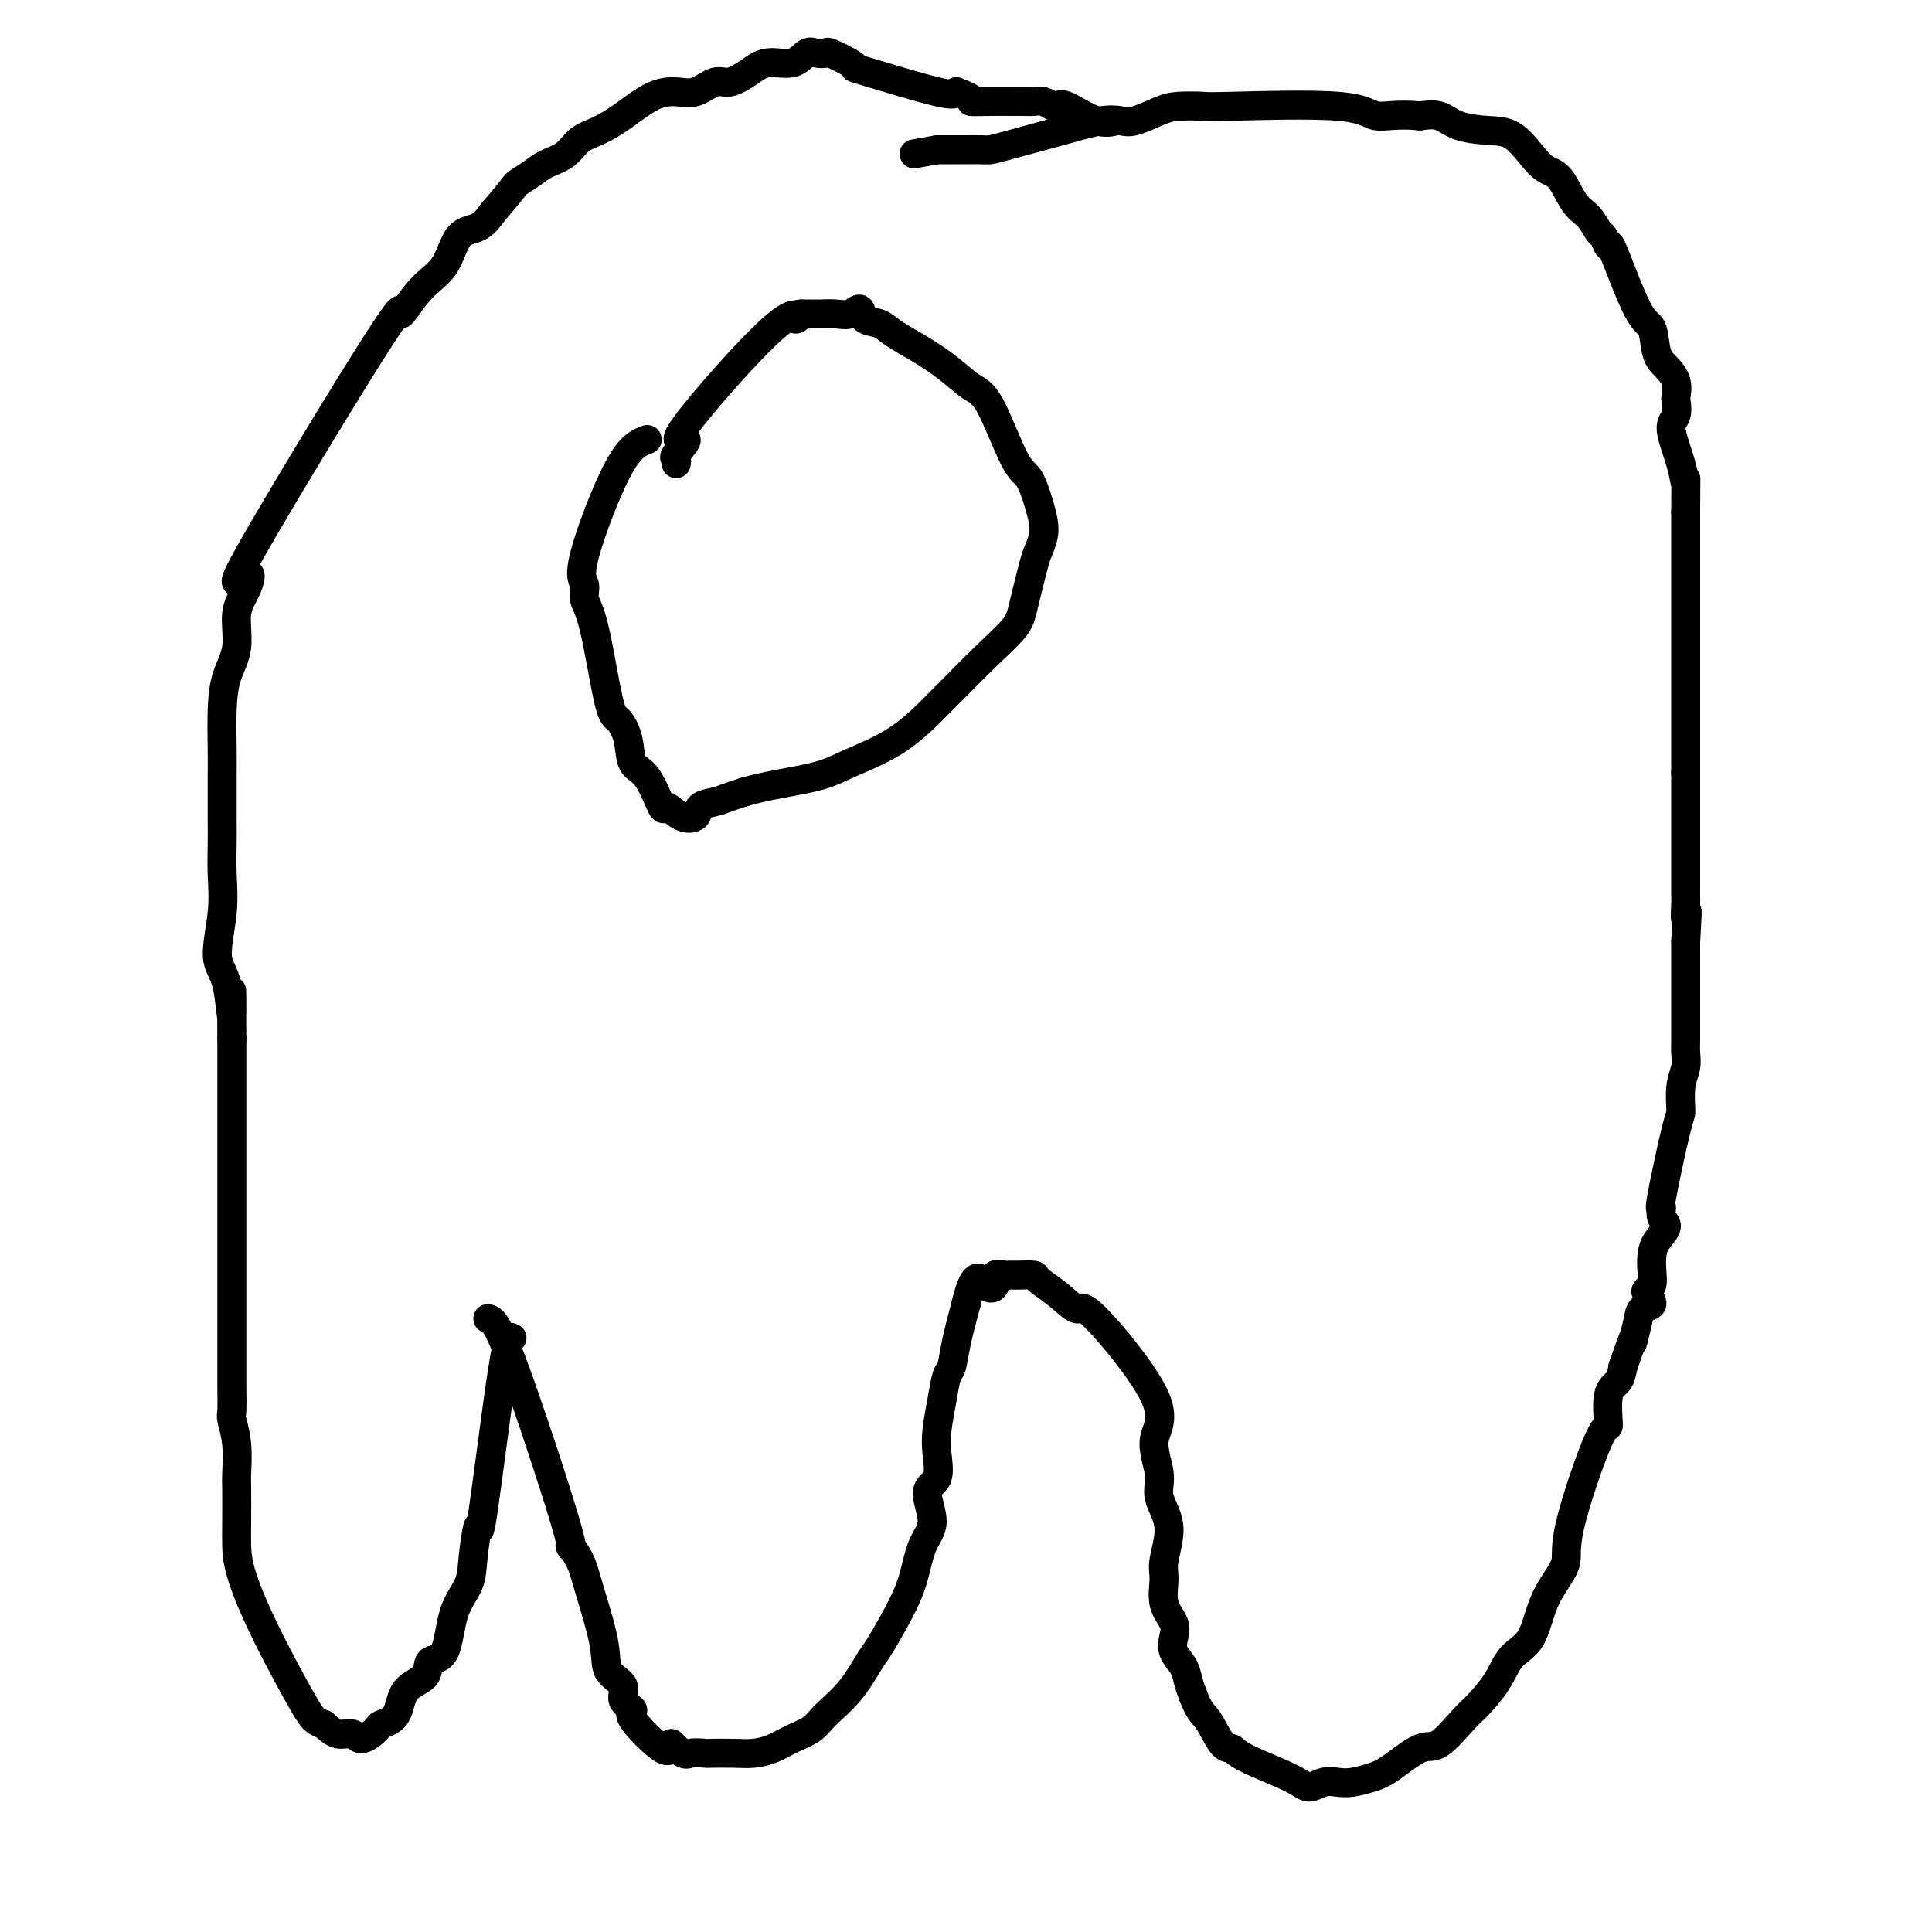 <svg viewBox='0 0 400 400' version='1.1' xmlns='http://www.w3.org/2000/svg' xmlns:xlink='http://www.w3.org/1999/xlink'><g fill='none' stroke='#000000' stroke-width='6' stroke-linecap='round' stroke-linejoin='round'><path d='M101,273c0.884,0.201 1.768,0.403 5,9c3.232,8.597 8.810,25.590 11,33c2.190,7.410 0.990,5.238 1,5c0.010,-0.238 1.230,1.458 2,3c0.770,1.542 1.090,2.930 2,6c0.910,3.070 2.411,7.821 3,11c0.589,3.179 0.268,4.787 1,6c0.732,1.213 2.518,2.033 3,3c0.482,0.967 -0.341,2.082 0,3c0.341,0.918 1.844,1.638 2,2c0.156,0.362 -1.035,0.367 0,2c1.035,1.633 4.296,4.895 6,6c1.704,1.105 1.852,0.052 2,-1'/><path d='M139,361c2.733,2.774 3.066,2.208 4,2c0.934,-0.208 2.469,-0.058 3,0c0.531,0.058 0.059,0.023 1,0c0.941,-0.023 3.295,-0.036 5,0c1.705,0.036 2.762,0.121 4,0c1.238,-0.121 2.659,-0.448 4,-1c1.341,-0.552 2.604,-1.328 4,-2c1.396,-0.672 2.924,-1.240 4,-2c1.076,-0.760 1.698,-1.713 3,-3c1.302,-1.287 3.283,-2.908 5,-5c1.717,-2.092 3.169,-4.657 4,-6c0.831,-1.343 1.041,-1.466 2,-3c0.959,-1.534 2.668,-4.481 4,-7c1.332,-2.519 2.287,-4.612 3,-7c0.713,-2.388 1.182,-5.072 2,-7c0.818,-1.928 1.984,-3.101 2,-5c0.016,-1.899 -1.117,-4.523 -1,-6c0.117,-1.477 1.484,-1.807 2,-3c0.516,-1.193 0.180,-3.248 0,-5c-0.180,-1.752 -0.204,-3.200 0,-5c0.204,-1.800 0.635,-3.952 1,-6c0.365,-2.048 0.665,-3.992 1,-5c0.335,-1.008 0.706,-1.079 1,-2c0.294,-0.921 0.513,-2.692 1,-5c0.487,-2.308 1.244,-5.154 2,-8'/><path d='M200,270c1.860,-7.900 3.009,-5.150 4,-4c0.991,1.150 1.825,0.701 2,0c0.175,-0.701 -0.310,-1.652 0,-2c0.310,-0.348 1.415,-0.091 2,0c0.585,0.091 0.651,0.018 1,0c0.349,-0.018 0.980,0.019 2,0c1.020,-0.019 2.430,-0.092 3,0c0.570,0.092 0.300,0.351 1,1c0.700,0.649 2.371,1.689 4,3c1.629,1.311 3.215,2.892 4,3c0.785,0.108 0.768,-1.256 4,2c3.232,3.256 9.712,11.134 12,16c2.288,4.866 0.385,6.721 0,9c-0.385,2.279 0.749,4.982 1,7c0.251,2.018 -0.380,3.351 0,5c0.380,1.649 1.769,3.614 2,6c0.231,2.386 -0.698,5.195 -1,7c-0.302,1.805 0.022,2.608 0,4c-0.022,1.392 -0.392,3.373 0,5c0.392,1.627 1.544,2.900 2,4c0.456,1.100 0.216,2.027 0,3c-0.216,0.973 -0.408,1.993 0,3c0.408,1.007 1.418,2.002 2,3c0.582,0.998 0.738,1.999 1,3c0.262,1.001 0.631,2.000 1,3'/><path d='M247,351c1.455,3.780 2.091,3.729 3,5c0.909,1.271 2.091,3.862 3,5c0.909,1.138 1.545,0.823 2,1c0.455,0.177 0.730,0.846 3,2c2.270,1.154 6.536,2.793 9,4c2.464,1.207 3.128,1.981 4,2c0.872,0.019 1.952,-0.716 3,-1c1.048,-0.284 2.062,-0.116 3,0c0.938,0.116 1.799,0.179 3,0c1.201,-0.179 2.741,-0.601 4,-1c1.259,-0.399 2.236,-0.776 4,-2c1.764,-1.224 4.314,-3.295 6,-4c1.686,-0.705 2.508,-0.044 4,-1c1.492,-0.956 3.653,-3.529 5,-5c1.347,-1.471 1.881,-1.840 3,-3c1.119,-1.160 2.823,-3.111 4,-5c1.177,-1.889 1.827,-3.716 3,-5c1.173,-1.284 2.871,-2.025 4,-4c1.129,-1.975 1.690,-5.186 3,-8c1.310,-2.814 3.368,-5.233 4,-7c0.632,-1.767 -0.164,-2.881 1,-8c1.164,-5.119 4.287,-14.242 6,-18c1.713,-3.758 2.016,-2.152 2,-3c-0.016,-0.848 -0.350,-4.151 0,-6c0.350,-1.849 1.386,-2.242 2,-3c0.614,-0.758 0.807,-1.879 1,-3'/><path d='M336,283c3.338,-9.599 2.183,-5.598 2,-5c-0.183,0.598 0.605,-2.207 1,-4c0.395,-1.793 0.397,-2.573 1,-3c0.603,-0.427 1.808,-0.502 2,-1c0.192,-0.498 -0.628,-1.421 -1,-2c-0.372,-0.579 -0.294,-0.815 0,-1c0.294,-0.185 0.805,-0.318 1,-1c0.195,-0.682 0.073,-1.911 0,-3c-0.073,-1.089 -0.096,-2.038 0,-3c0.096,-0.962 0.310,-1.937 1,-3c0.690,-1.063 1.855,-2.216 2,-3c0.145,-0.784 -0.731,-1.201 -1,-2c-0.269,-0.799 0.071,-1.981 0,-2c-0.071,-0.019 -0.551,1.125 0,-2c0.551,-3.125 2.134,-10.518 3,-14c0.866,-3.482 1.017,-3.053 1,-4c-0.017,-0.947 -0.201,-3.269 0,-5c0.201,-1.731 0.786,-2.872 1,-4c0.214,-1.128 0.057,-2.245 0,-3c-0.057,-0.755 -0.015,-1.149 0,-3c0.015,-1.851 0.004,-5.159 0,-7c-0.004,-1.841 -0.001,-2.215 0,-3c0.001,-0.785 0.000,-1.981 0,-3c-0.000,-1.019 -0.000,-1.863 0,-3c0.000,-1.137 0.000,-2.569 0,-4'/><path d='M349,195c0.619,-10.090 0.166,-5.816 0,-5c-0.166,0.816 -0.044,-1.828 0,-3c0.044,-1.172 0.012,-0.873 0,-1c-0.012,-0.127 -0.003,-0.681 0,-1c0.003,-0.319 0.001,-0.404 0,-1c-0.001,-0.596 -0.000,-1.704 0,-2c0.000,-0.296 0.000,0.219 0,0c-0.000,-0.219 -0.000,-1.172 0,-2c0.000,-0.828 0.000,-1.532 0,-2c-0.000,-0.468 -0.000,-0.702 0,-1c0.000,-0.298 0.000,-0.662 0,-1c-0.000,-0.338 -0.000,-0.649 0,-1c0.000,-0.351 0.000,-0.740 0,-1c-0.000,-0.260 -0.000,-0.390 0,-1c0.000,-0.610 0.000,-1.698 0,-2c-0.000,-0.302 -0.000,0.183 0,0c0.000,-0.183 0.000,-1.033 0,-2c-0.000,-0.967 -0.000,-2.051 0,-3c0.000,-0.949 0.000,-1.764 0,-2c-0.000,-0.236 -0.000,0.108 0,0c0.000,-0.108 0.000,-0.668 0,-1c-0.000,-0.332 -0.000,-0.435 0,-1c0.000,-0.565 0.000,-1.590 0,-2c-0.000,-0.410 0.000,-0.205 0,0'/><path d='M349,160c0.000,-5.788 0.000,-2.756 0,-2c-0.000,0.756 0.000,-0.762 0,-2c0.000,-1.238 0.000,-2.194 0,-3c0.000,-0.806 -0.000,-1.462 0,-2c0.000,-0.538 0.000,-0.960 0,-1c0.000,-0.040 0.000,0.301 0,0c0.000,-0.301 0.000,-1.245 0,-2c0.000,-0.755 0.000,-1.320 0,-2c0.000,-0.680 0.000,-1.473 0,-3c0.000,-1.527 0.000,-3.788 0,-5c0.000,-1.212 0.000,-1.374 0,-2c0.000,-0.626 0.000,-1.714 0,-3c0.000,-1.286 -0.000,-2.769 0,-3c0.000,-0.231 0.000,0.791 0,-3c0.000,-3.791 0.000,-12.396 0,-21'/><path d='M349,106c0.024,-9.574 0.083,-6.510 0,-6c-0.083,0.510 -0.310,-1.535 -1,-4c-0.690,-2.465 -1.844,-5.349 -2,-7c-0.156,-1.651 0.684,-2.070 1,-3c0.316,-0.930 0.106,-2.371 0,-3c-0.106,-0.629 -0.107,-0.446 0,-1c0.107,-0.554 0.324,-1.847 0,-3c-0.324,-1.153 -1.187,-2.168 -2,-3c-0.813,-0.832 -1.576,-1.481 -2,-3c-0.424,-1.519 -0.509,-3.906 -1,-5c-0.491,-1.094 -1.388,-0.893 -3,-4c-1.612,-3.107 -3.940,-9.522 -5,-12c-1.060,-2.478 -0.853,-1.021 -1,-1c-0.147,0.021 -0.647,-1.395 -1,-2c-0.353,-0.605 -0.559,-0.398 -1,-1c-0.441,-0.602 -1.118,-2.011 -2,-3c-0.882,-0.989 -1.971,-1.557 -3,-3c-1.029,-1.443 -1.998,-3.759 -3,-5c-1.002,-1.241 -2.035,-1.406 -3,-2c-0.965,-0.594 -1.860,-1.617 -3,-3c-1.140,-1.383 -2.524,-3.128 -4,-4c-1.476,-0.872 -3.045,-0.873 -5,-1c-1.955,-0.127 -4.296,-0.380 -6,-1c-1.704,-0.620 -2.773,-1.606 -4,-2c-1.227,-0.394 -2.614,-0.197 -4,0'/><path d='M294,24c-4.829,-0.498 -7.401,0.259 -9,0c-1.599,-0.259 -2.225,-1.532 -8,-2c-5.775,-0.468 -16.699,-0.132 -22,0c-5.301,0.132 -4.981,0.060 -6,0c-1.019,-0.060 -3.379,-0.108 -5,0c-1.621,0.108 -2.503,0.374 -4,1c-1.497,0.626 -3.608,1.614 -5,2c-1.392,0.386 -2.064,0.170 -3,0c-0.936,-0.170 -2.136,-0.294 -4,0c-1.864,0.294 -4.392,1.007 -8,2c-3.608,0.993 -8.297,2.266 -11,3c-2.703,0.734 -3.419,0.929 -4,1c-0.581,0.071 -1.025,0.019 -2,0c-0.975,-0.019 -2.480,-0.005 -3,0c-0.520,0.005 -0.056,0.001 0,0c0.056,-0.001 -0.296,-0.000 -1,0c-0.704,0.000 -1.761,0.000 -2,0c-0.239,-0.000 0.338,-0.000 0,0c-0.338,0.000 -1.591,0.000 -2,0c-0.409,-0.000 0.026,-0.000 0,0c-0.026,0.000 -0.513,0.000 -1,0'/><path d='M194,31c-8.333,1.500 -4.167,0.750 0,0'/><path d='M106,277c-0.415,-0.273 -0.830,-0.545 -2,7c-1.170,7.545 -3.094,22.909 -4,29c-0.906,6.091 -0.793,2.911 -1,3c-0.207,0.089 -0.732,3.447 -1,6c-0.268,2.553 -0.278,4.301 -1,6c-0.722,1.699 -2.155,3.348 -3,6c-0.845,2.652 -1.103,6.307 -2,8c-0.897,1.693 -2.433,1.424 -3,2c-0.567,0.576 -0.163,1.998 -1,3c-0.837,1.002 -2.914,1.584 -4,3c-1.086,1.416 -1.182,3.668 -2,5c-0.818,1.332 -2.358,1.746 -3,2c-0.642,0.254 -0.388,0.350 -1,1c-0.612,0.650 -2.092,1.855 -3,2c-0.908,0.145 -1.244,-0.769 -2,-1c-0.756,-0.231 -1.930,0.220 -3,0c-1.070,-0.220 -2.035,-1.110 -3,-2'/><path d='M67,357c-1.735,-0.633 -2.073,-0.714 -4,-4c-1.927,-3.286 -5.445,-9.777 -8,-15c-2.555,-5.223 -4.149,-9.178 -5,-12c-0.851,-2.822 -0.959,-4.511 -1,-6c-0.041,-1.489 -0.015,-2.777 0,-5c0.015,-2.223 0.018,-5.380 0,-7c-0.018,-1.620 -0.057,-1.704 0,-3c0.057,-1.296 0.212,-3.804 0,-6c-0.212,-2.196 -0.789,-4.081 -1,-5c-0.211,-0.919 -0.057,-0.872 0,-2c0.057,-1.128 0.015,-3.432 0,-5c-0.015,-1.568 -0.004,-2.401 0,-3c0.004,-0.599 0.001,-0.963 0,-2c-0.001,-1.037 -0.000,-2.746 0,-4c0.000,-1.254 0.000,-2.054 0,-3c-0.000,-0.946 -0.000,-2.038 0,-3c0.000,-0.962 0.000,-1.793 0,-3c-0.000,-1.207 -0.000,-2.790 0,-4c0.000,-1.210 0.000,-2.046 0,-3c-0.000,-0.954 -0.000,-2.026 0,-3c0.000,-0.974 0.000,-1.849 0,-4c-0.000,-2.151 -0.000,-5.579 0,-6c0.000,-0.421 0.000,2.165 0,-3c-0.000,-5.165 -0.000,-18.083 0,-31'/><path d='M48,215c-0.131,-17.078 0.042,-7.273 0,-5c-0.042,2.273 -0.298,-2.985 -1,-6c-0.702,-3.015 -1.848,-3.786 -2,-6c-0.152,-2.214 0.691,-5.869 1,-9c0.309,-3.131 0.083,-5.737 0,-8c-0.083,-2.263 -0.023,-4.182 0,-6c0.023,-1.818 0.008,-3.535 0,-6c-0.008,-2.465 -0.008,-5.678 0,-8c0.008,-2.322 0.025,-3.751 0,-6c-0.025,-2.249 -0.092,-5.317 0,-8c0.092,-2.683 0.342,-4.981 1,-7c0.658,-2.019 1.724,-3.757 2,-6c0.276,-2.243 -0.239,-4.989 0,-7c0.239,-2.011 1.230,-3.286 2,-5c0.770,-1.714 1.317,-3.865 0,-3c-1.317,0.865 -4.498,4.748 1,-5c5.498,-9.748 19.673,-33.127 26,-43c6.327,-9.873 4.804,-6.241 5,-6c0.196,0.241 2.111,-2.911 4,-5c1.889,-2.089 3.754,-3.117 5,-5c1.246,-1.883 1.874,-4.622 3,-6c1.126,-1.378 2.750,-1.394 4,-2c1.250,-0.606 2.125,-1.803 3,-3'/><path d='M102,44c4.697,-5.441 4.440,-5.545 5,-6c0.560,-0.455 1.937,-1.262 3,-2c1.063,-0.738 1.812,-1.407 3,-2c1.188,-0.593 2.816,-1.111 4,-2c1.184,-0.889 1.923,-2.148 3,-3c1.077,-0.852 2.493,-1.298 4,-2c1.507,-0.702 3.107,-1.660 5,-3c1.893,-1.340 4.081,-3.061 6,-4c1.919,-0.939 3.570,-1.094 5,-1c1.430,0.094 2.639,0.438 4,0c1.361,-0.438 2.875,-1.656 4,-2c1.125,-0.344 1.863,0.188 3,0c1.137,-0.188 2.674,-1.094 4,-2c1.326,-0.906 2.440,-1.812 4,-2c1.560,-0.188 3.567,0.340 5,0c1.433,-0.340 2.293,-1.549 3,-2c0.707,-0.451 1.262,-0.145 2,0c0.738,0.145 1.660,0.130 2,0c0.340,-0.130 0.098,-0.374 1,0c0.902,0.374 2.949,1.365 4,2c1.051,0.635 1.106,0.912 1,1c-0.106,0.088 -0.375,-0.015 3,1c3.375,1.015 10.393,3.147 14,4c3.607,0.853 3.804,0.426 4,0'/><path d='M198,19c4.688,1.691 2.908,1.917 3,2c0.092,0.083 2.055,0.021 4,0c1.945,-0.021 3.873,-0.002 5,0c1.127,0.002 1.454,-0.013 2,0c0.546,0.013 1.312,0.053 2,0c0.688,-0.053 1.299,-0.199 2,0c0.701,0.199 1.491,0.743 2,1c0.509,0.257 0.736,0.226 1,0c0.264,-0.226 0.566,-0.648 2,0c1.434,0.648 4.002,2.367 6,3c1.998,0.633 3.428,0.181 4,0c0.572,-0.181 0.286,-0.090 0,0'/><path d='M134,91c-1.740,0.660 -3.481,1.320 -6,6c-2.519,4.680 -5.818,13.381 -7,18c-1.182,4.619 -0.248,5.158 0,6c0.248,0.842 -0.189,1.987 0,3c0.189,1.013 1.005,1.893 2,6c0.995,4.107 2.170,11.442 3,15c0.830,3.558 1.315,3.341 2,4c0.685,0.659 1.568,2.195 2,4c0.432,1.805 0.411,3.878 1,5c0.589,1.122 1.787,1.294 3,3c1.213,1.706 2.442,4.948 3,6c0.558,1.052 0.446,-0.085 1,0c0.554,0.085 1.775,1.393 3,2c1.225,0.607 2.452,0.513 3,0c0.548,-0.513 0.415,-1.447 1,-2c0.585,-0.553 1.888,-0.726 3,-1c1.112,-0.274 2.032,-0.650 3,-1c0.968,-0.350 1.984,-0.675 3,-1'/><path d='M154,164c4.362,-1.323 10.267,-2.132 14,-3c3.733,-0.868 5.294,-1.795 8,-3c2.706,-1.205 6.557,-2.689 10,-5c3.443,-2.311 6.480,-5.450 8,-7c1.520,-1.550 1.524,-1.511 3,-3c1.476,-1.489 4.423,-4.505 7,-7c2.577,-2.495 4.785,-4.467 6,-6c1.215,-1.533 1.436,-2.626 2,-5c0.564,-2.374 1.469,-6.030 2,-8c0.531,-1.970 0.687,-2.254 1,-3c0.313,-0.746 0.785,-1.952 1,-3c0.215,-1.048 0.175,-1.937 0,-3c-0.175,-1.063 -0.485,-2.300 -1,-4c-0.515,-1.700 -1.234,-3.865 -2,-5c-0.766,-1.135 -1.579,-1.241 -3,-4c-1.421,-2.759 -3.451,-8.170 -5,-11c-1.549,-2.830 -2.616,-3.077 -4,-4c-1.384,-0.923 -3.085,-2.522 -5,-4c-1.915,-1.478 -4.042,-2.835 -6,-4c-1.958,-1.165 -3.745,-2.137 -5,-3c-1.255,-0.863 -1.976,-1.619 -3,-2c-1.024,-0.381 -2.349,-0.389 -3,-1c-0.651,-0.611 -0.627,-1.824 -1,-2c-0.373,-0.176 -1.144,0.685 -2,1c-0.856,0.315 -1.796,0.084 -3,0c-1.204,-0.084 -2.670,-0.023 -3,0c-0.330,0.023 0.477,0.006 0,0c-0.477,-0.006 -2.239,-0.003 -4,0'/><path d='M166,65c-2.693,0.111 -1.427,1.389 -1,1c0.427,-0.389 0.013,-2.445 -5,2c-5.013,4.445 -14.625,15.391 -18,20c-3.375,4.609 -0.512,2.881 0,3c0.512,0.119 -1.327,2.083 -2,3c-0.673,0.917 -0.181,0.785 0,1c0.181,0.215 0.052,0.776 0,1c-0.052,0.224 -0.026,0.112 0,0'/></g>
</svg>